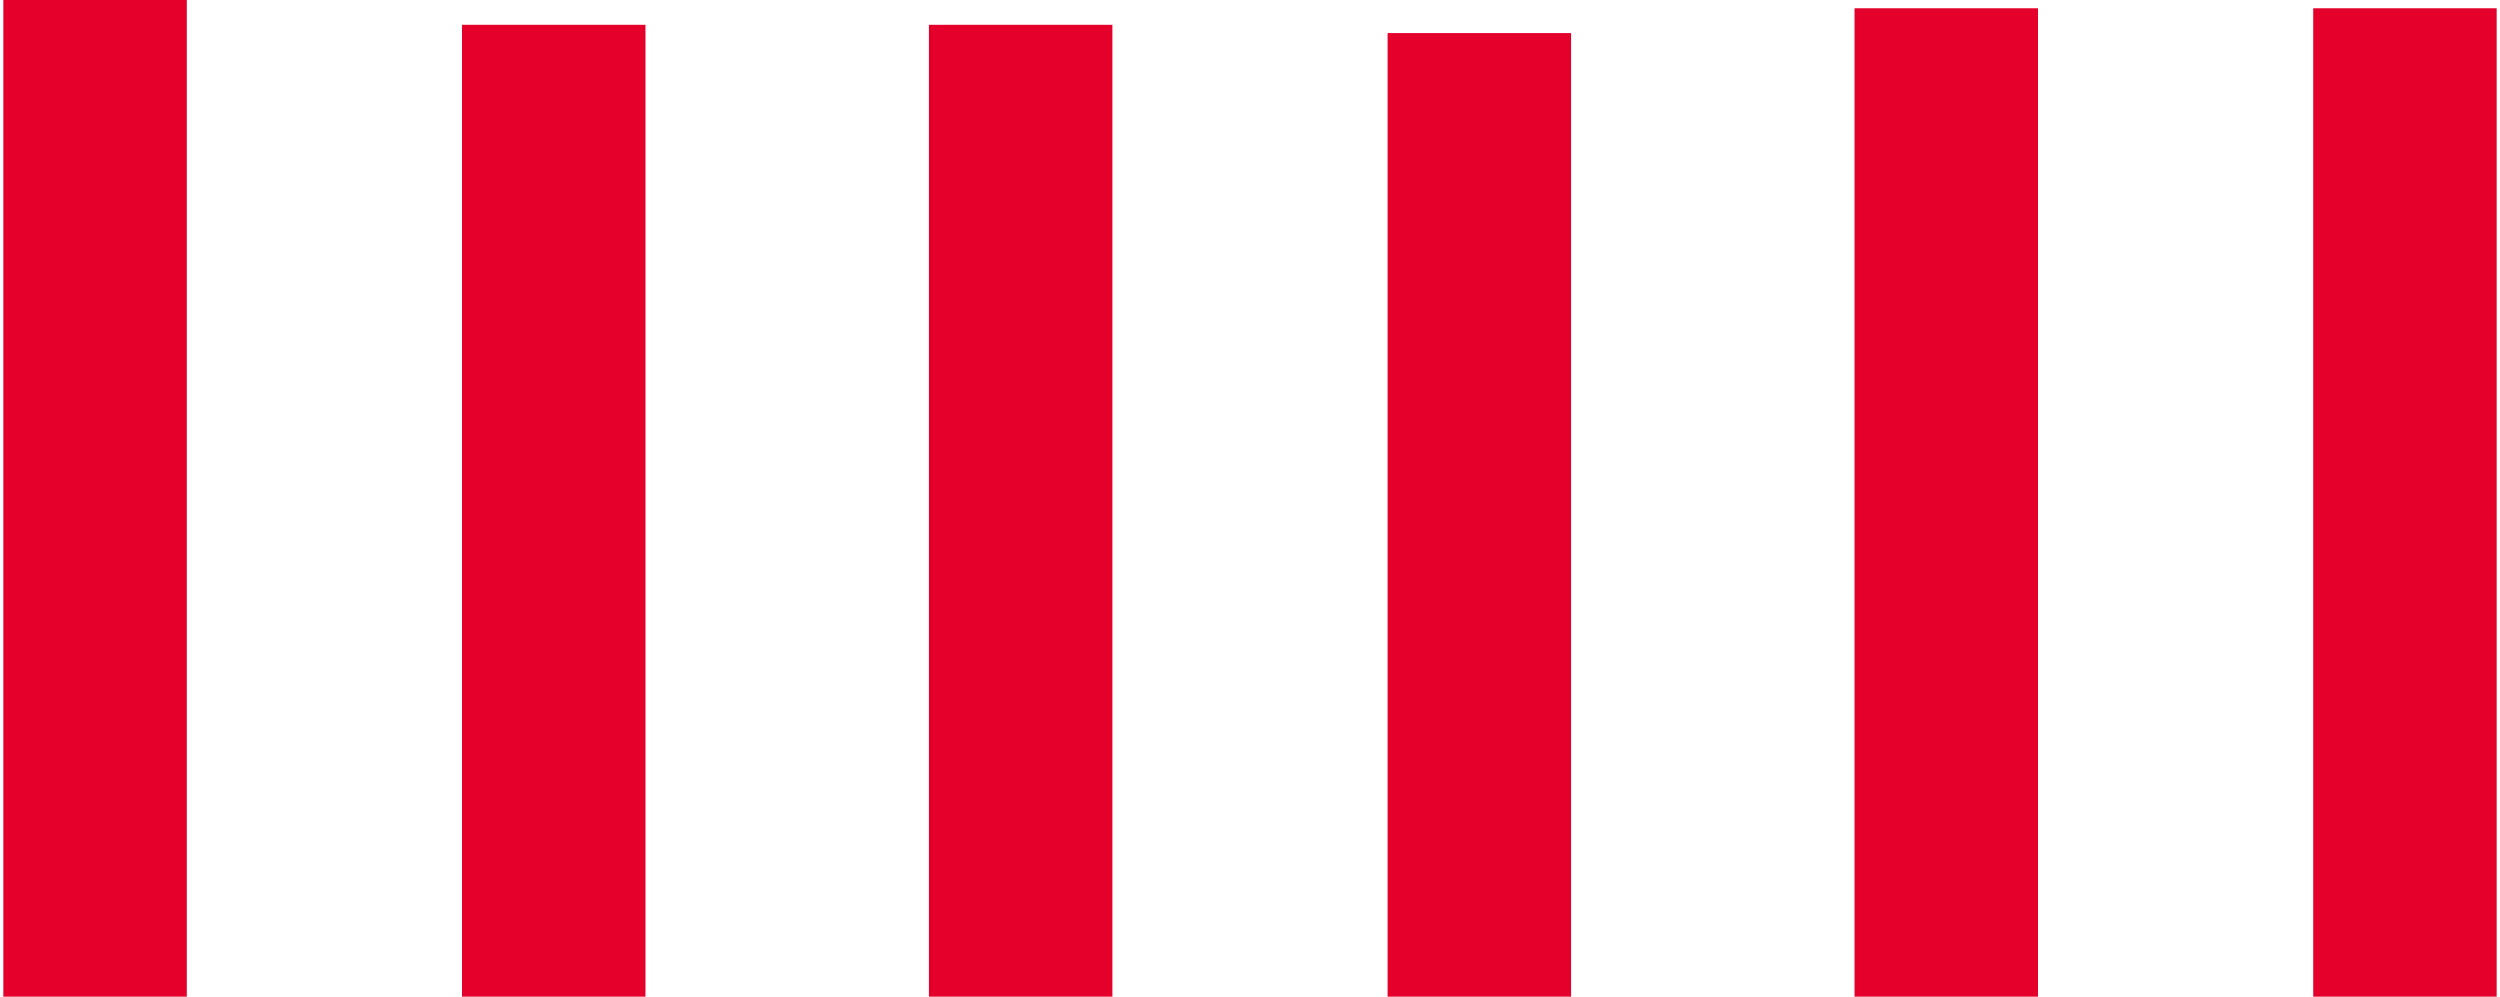 <!-- Generator: Adobe Illustrator 25.0.0, SVG Export Plug-In  --><svg xmlns="http://www.w3.org/2000/svg" xmlns:xlink="http://www.w3.org/1999/xlink" version="1.1" x="0px" y="0px" width="301px" height="120px" viewBox="0 0 301.7 120.6" style="overflow:visible;enable-background:new 0 0 301.7 120.6;" xml:space="preserve" aria-hidden="true">
<style type="text/css">
	.st0-61fa57aaa9611{fill:#E4002B;}
</style>
<defs><linearGradient class="cerosgradient" data-cerosgradient="true" id="CerosGradient_id63a12c189" gradientUnits="userSpaceOnUse" x1="50%" y1="100%" x2="50%" y2="0%"><stop offset="0%" stop-color="#d1d1d1"/><stop offset="100%" stop-color="#d1d1d1"/></linearGradient><linearGradient/>
</defs>
<path class="st0-61fa57aaa9611" d="M279.5,1h22.2v119.6h-22.2V1z M224,1h22.2v119.6H224V1z M167.5,4h22.2v116.6h-22.2V4z M112,3h22.2v117.6H112V3z   M55.5,3h22.2v117.6H55.5V3z M0,0h22.2v120.6H0V0z"/>
</svg>